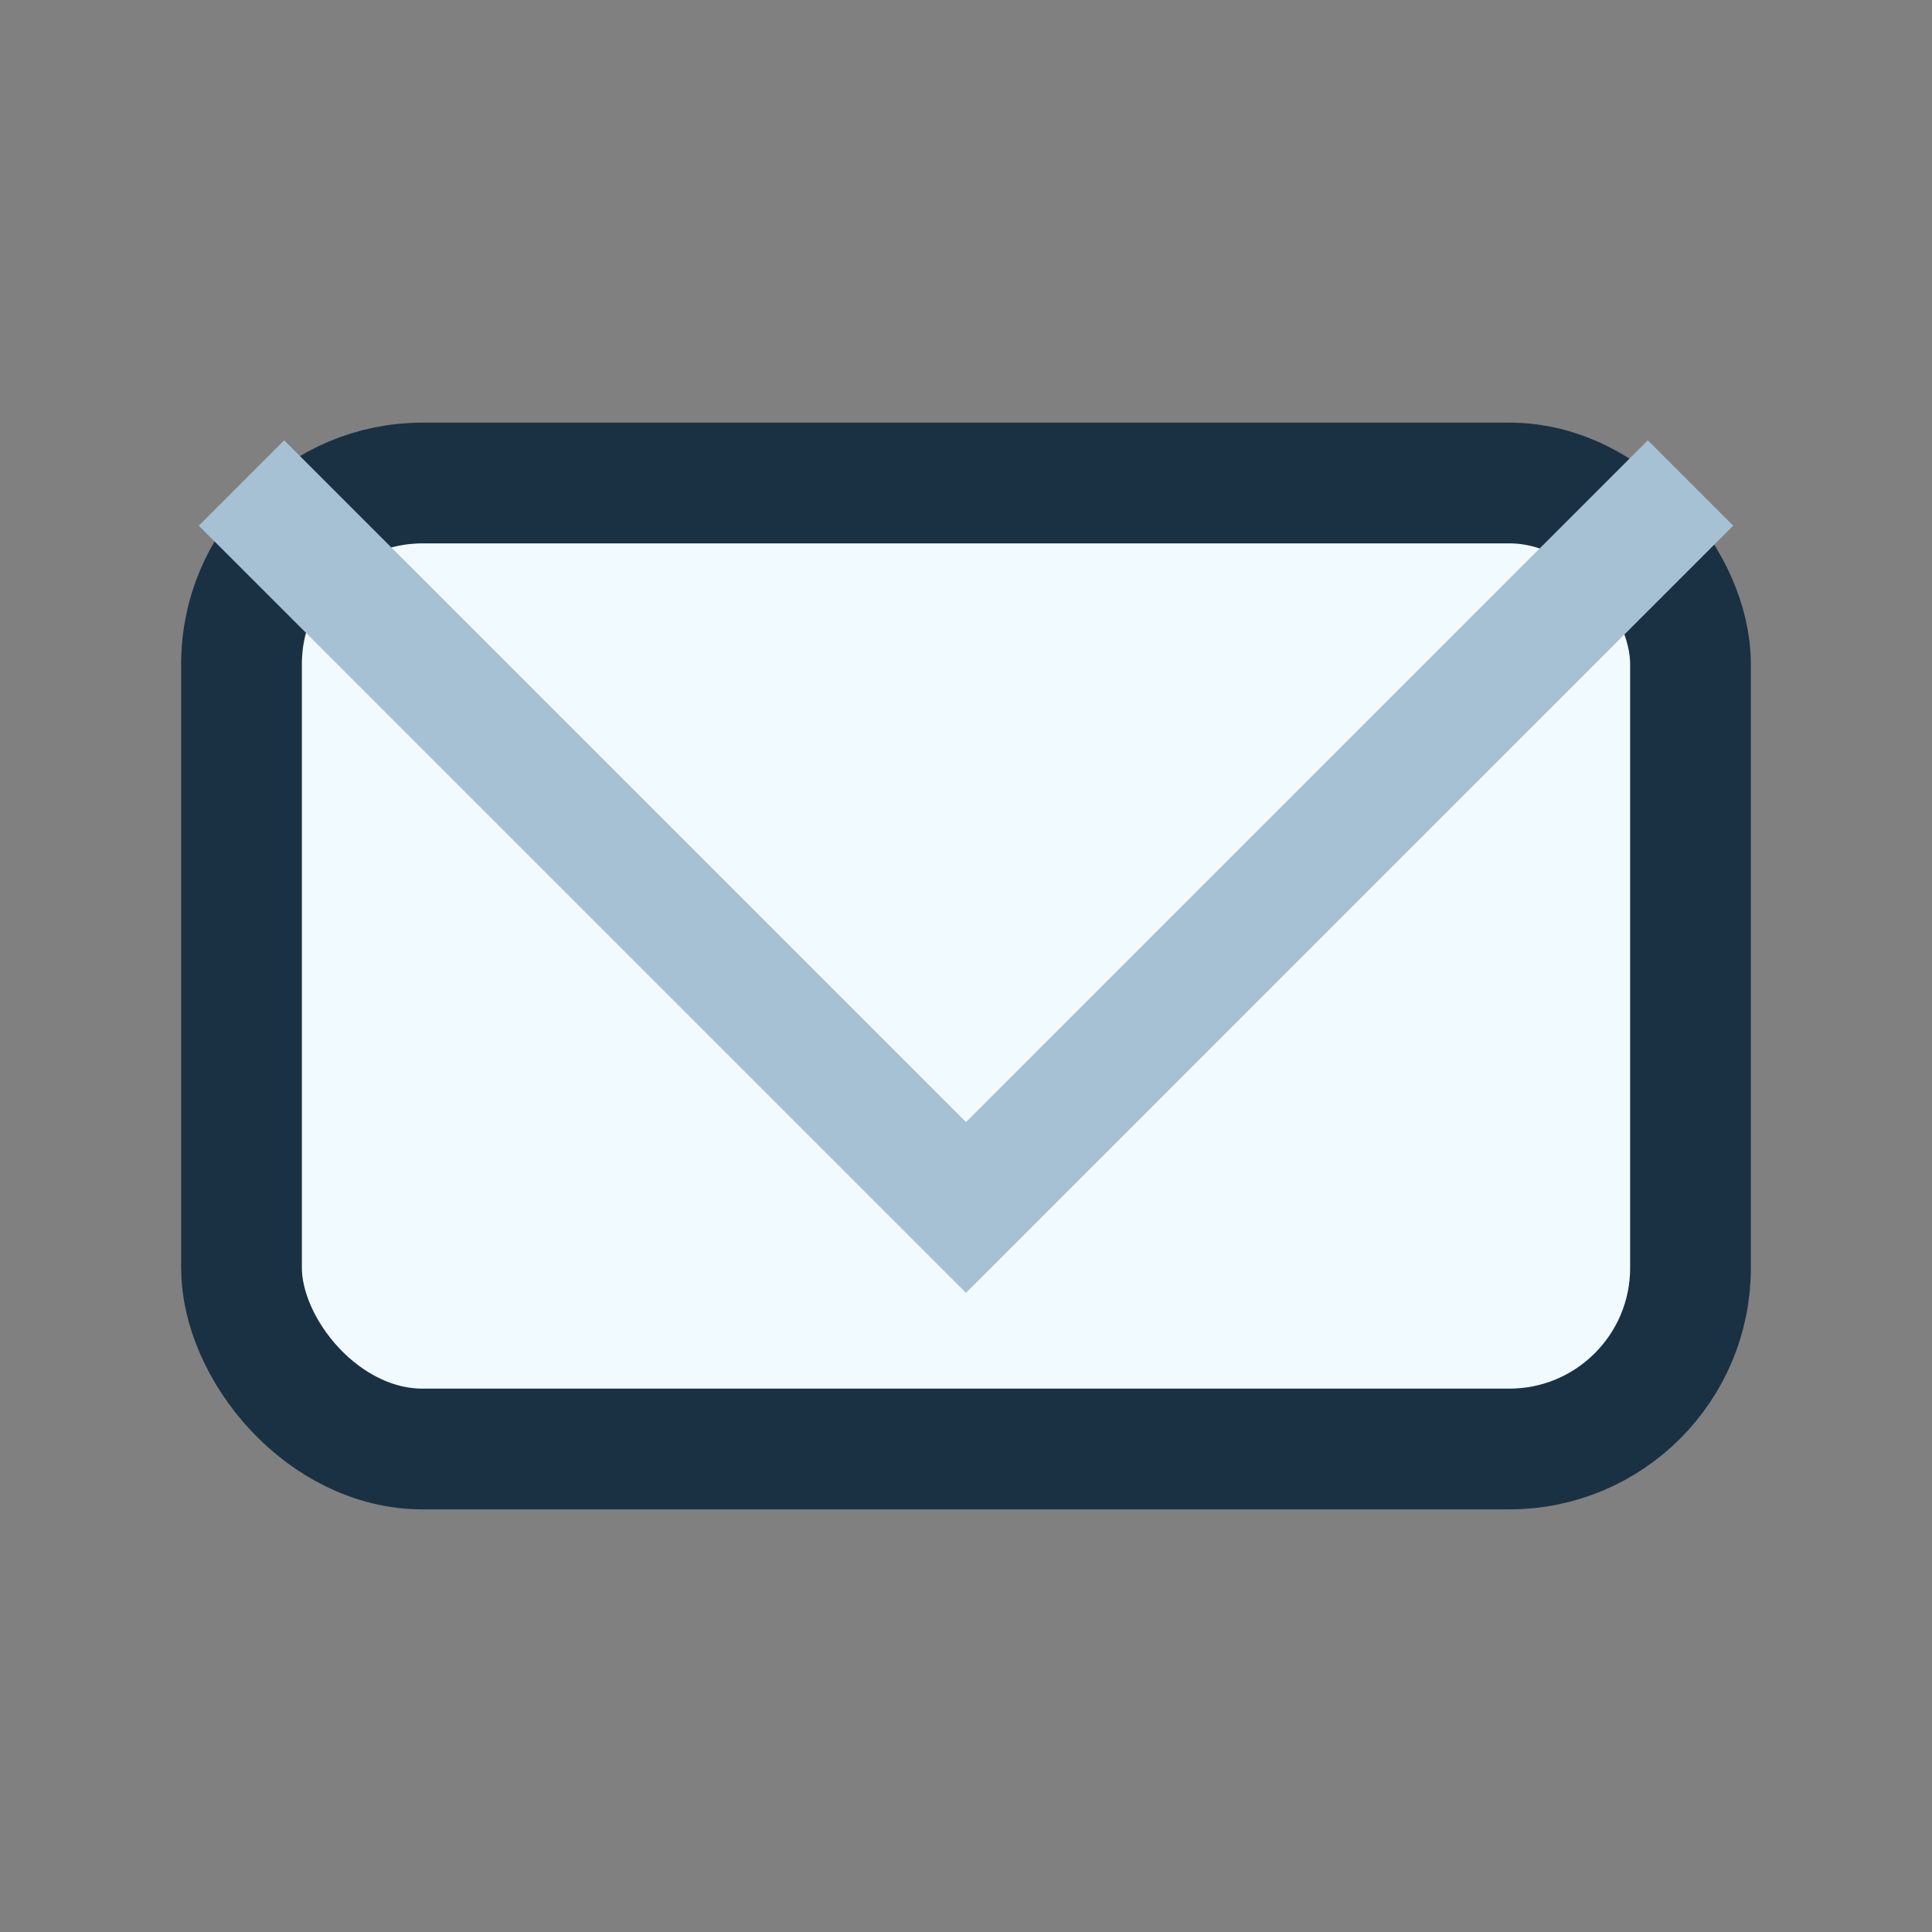 <?xml version="1.0" encoding="UTF-8"?>
<svg xmlns="http://www.w3.org/2000/svg" width="32" height="32" viewBox="0 0 32 32"><rect x="0" y="0" width="32" height="32" fill="#808080" stroke="none"/><rect x="4" y="8" width="24" height="16" rx="3" fill="#F1FAFF" stroke="#1A3144" stroke-width="2"/><polyline points="4,8 16,20 28,8" fill="none" stroke="#A6C1D4" stroke-width="2"/></svg>
